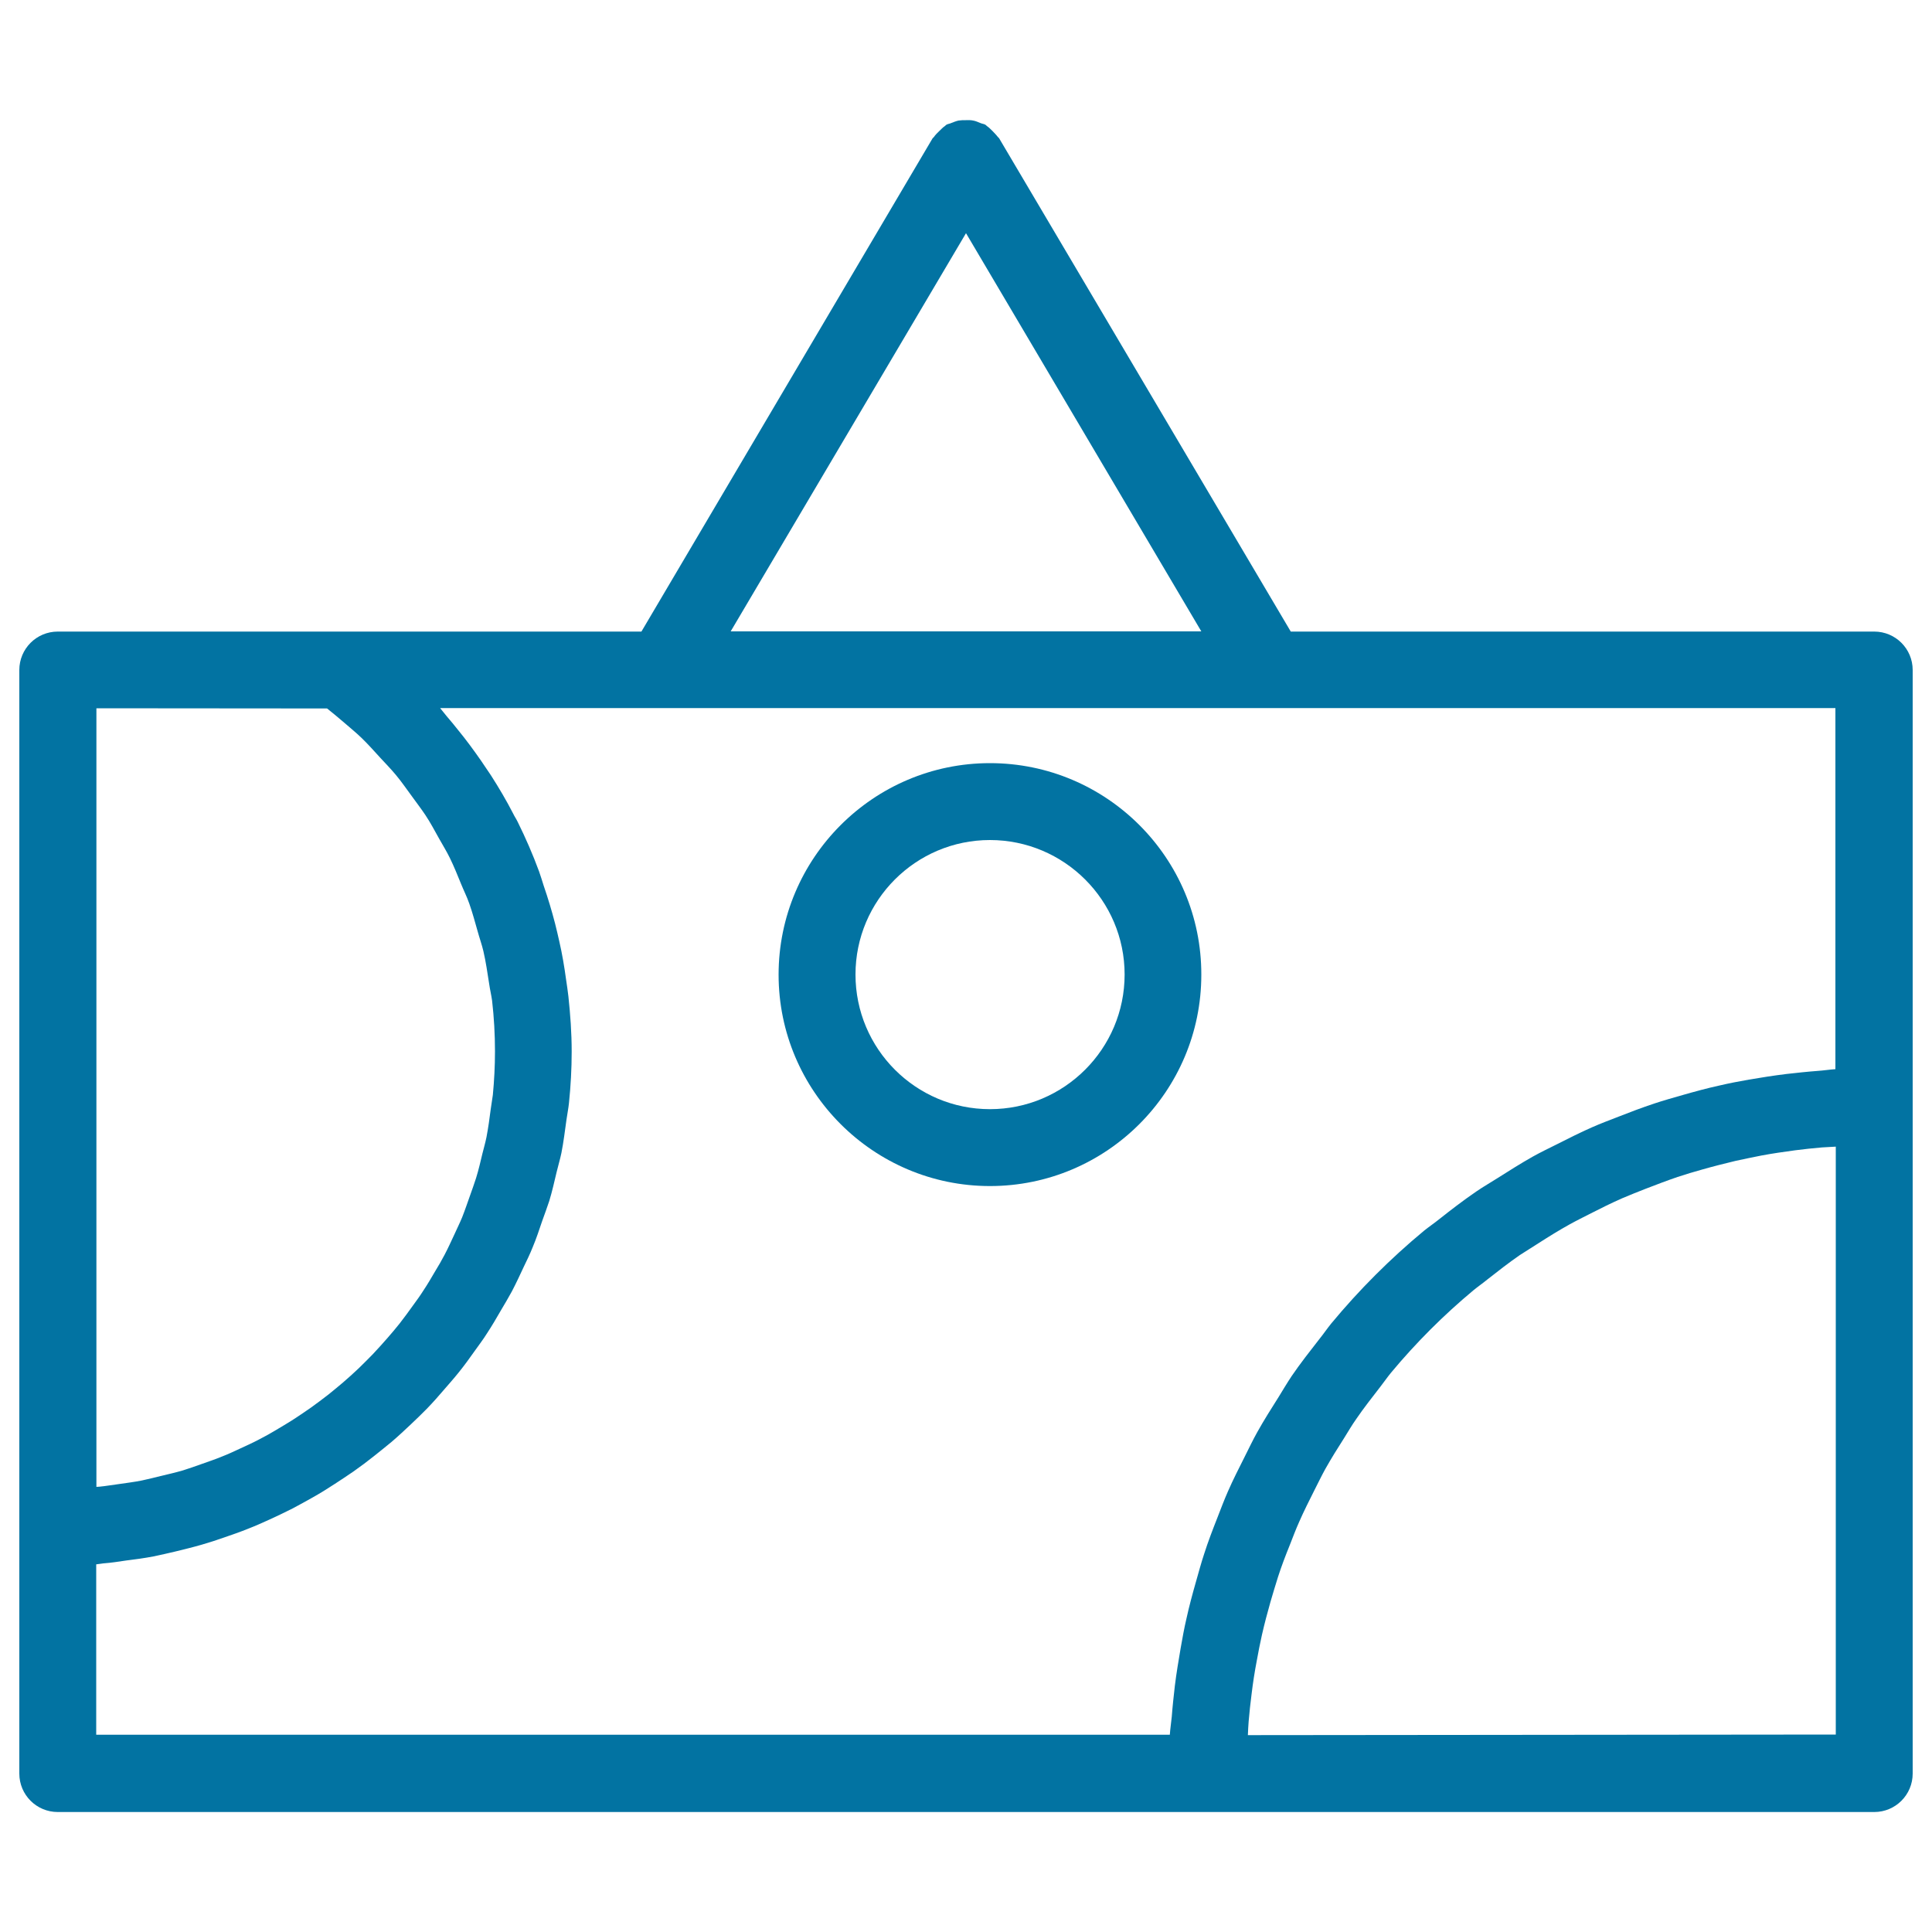 <svg xmlns="http://www.w3.org/2000/svg" viewBox="0 0 1000 1000" style="fill:#0273a2">
<title>Painting Of Art Museum SVG icon</title>
<g><g><path d="M512.4,395C452.1,395,403,444.1,403,504.5c0,60.3,49.1,109.4,109.4,109.4c60.4,0,109.4-49.1,109.4-109.4C621.9,444.1,572.8,395,512.4,395z M512.4,574.1c-38.4,0-69.6-31.2-69.6-69.7c0-38.4,31.2-69.6,69.6-69.6c38.4,0,69.7,31.2,69.7,69.6C582.1,542.9,550.8,574.1,512.4,574.1z"/><path d="M970.1,326.9H668.1L517.1,71.5c-0.2-0.3-0.5-0.4-0.7-0.7c-0.8-1.1-1.8-2-2.7-3c-0.9-0.9-1.8-1.8-2.8-2.5c-0.3-0.2-0.5-0.5-0.8-0.7c-0.8-0.5-1.7-0.5-2.6-0.9c-1.3-0.5-2.5-1.1-3.8-1.3c-1.3-0.3-2.5-0.2-3.8-0.2c-1.3,0-2.5,0-3.8,0.2c-1.3,0.3-2.5,0.8-3.8,1.3c-0.8,0.4-1.7,0.4-2.5,0.9c-0.3,0.2-0.5,0.5-0.8,0.7c-1.1,0.7-1.9,1.7-2.9,2.6c-1,1-2,1.9-2.7,3c-0.2,0.3-0.5,0.4-0.7,0.7L332,326.9H176.5H29.9c-11,0-19.9,8.9-19.9,19.9v443.8V918c0,11,8.9,19.9,19.9,19.9H625h345.1c11,0,19.9-8.9,19.9-19.9V572.9V346.8C990,335.8,981.1,326.9,970.1,326.9z M500,120.7l121.8,206.1H378.2L500,120.7z M169.3,366.7c3,2.4,5.9,4.8,8.8,7.3c3,2.6,6.2,5.2,9.1,8c3.4,3.3,6.5,6.8,9.7,10.3c2.7,2.9,5.5,5.8,8,8.8c3,3.6,5.6,7.4,8.4,11.2c2.3,3.2,4.7,6.3,6.9,9.6c2.6,3.9,4.8,8.1,7.1,12.2c1.9,3.4,3.9,6.6,5.6,10.1c2.1,4.3,3.9,8.8,5.7,13.2c1.4,3.5,3.1,6.8,4.3,10.3c1.7,4.8,3,9.7,4.4,14.6c0.9,3.3,2.1,6.6,2.9,10c1.3,5.6,2.1,11.3,3,17c0.4,2.9,1.1,5.7,1.5,8.6c1,8.7,1.5,17.5,1.5,26.3c0,7.6-0.4,15.1-1.1,22.5c-0.3,2.5-0.8,4.9-1.1,7.4c-0.6,4.8-1.3,9.7-2.2,14.5c-0.6,2.9-1.4,5.7-2.1,8.5c-1,4.2-2,8.5-3.3,12.7c-0.9,2.9-2,5.8-3,8.7c-1.4,3.9-2.7,7.8-4.2,11.6c-1.2,2.9-2.6,5.7-3.9,8.6c-1.7,3.6-3.3,7.2-5.2,10.8c-1.5,2.9-3.1,5.6-4.8,8.4c-2,3.4-3.9,6.7-6.1,10c-1.7,2.7-3.6,5.3-5.5,7.9c-2.2,3.1-4.5,6.2-6.9,9.3c-2,2.5-4.1,5-6.2,7.4c-2.5,2.9-5.1,5.7-7.7,8.5c-2.3,2.4-4.6,4.6-6.9,6.9c-2.7,2.6-5.6,5.2-8.5,7.7c-2.5,2.1-5,4.2-7.5,6.2c-3,2.3-6,4.6-9.1,6.8c-2.7,1.9-5.4,3.7-8.1,5.5c-3.2,2.1-6.5,4-9.8,6c-2.8,1.7-5.7,3.3-8.6,4.8c-3.4,1.8-6.9,3.4-10.4,5c-3,1.4-6,2.8-9.1,4c-3.6,1.5-7.3,2.7-10.9,4c-3.1,1.1-6.2,2.2-9.4,3.2c-3.8,1.1-7.7,2-11.5,2.9c-3.2,0.8-6.4,1.6-9.7,2.3c-4,0.8-8.1,1.3-12.2,1.9c-3.2,0.4-6.5,1-9.7,1.3c-0.5,0.1-1.1,0-1.6,0.1v-403L169.3,366.7L169.3,366.7L169.3,366.7z M49.8,809.7c1.3-0.1,2.5-0.4,3.7-0.5c4-0.3,8-0.9,11.9-1.5c4.7-0.6,9.4-1.2,14-2.1c3.9-0.8,7.8-1.7,11.6-2.6c4.5-1.1,9-2.2,13.5-3.5c3.8-1.1,7.5-2.3,11.2-3.6c4.4-1.5,8.7-3,12.9-4.7c3.6-1.4,7.2-3,10.7-4.6c4.1-1.9,8.2-3.8,12.3-5.9c3.4-1.8,6.8-3.7,10.2-5.6c3.9-2.2,7.8-4.6,11.6-7.1c3.2-2.1,6.4-4.2,9.6-6.4c3.7-2.6,7.3-5.3,10.8-8.1c3-2.4,6-4.8,8.9-7.2c3.4-2.9,6.7-6,10-9.1c2.8-2.6,5.5-5.3,8.2-8c3.2-3.3,6.2-6.7,9.1-10.1c2.5-2.9,5-5.7,7.4-8.7c2.9-3.6,5.6-7.3,8.2-11c2.2-3.1,4.5-6.1,6.5-9.3c2.5-3.8,4.9-7.9,7.2-11.9c1.9-3.2,3.8-6.4,5.6-9.7c2.2-4.2,4.2-8.5,6.2-12.8c1.6-3.3,3.2-6.6,4.6-10.1c1.9-4.5,3.4-9.1,5-13.8c1.2-3.4,2.5-6.8,3.6-10.2c1.5-4.9,2.6-9.9,3.8-14.9c0.8-3.4,1.8-6.6,2.5-10c1.1-5.6,1.8-11.4,2.6-17.1c0.4-2.9,1-5.8,1.3-8.7c0.9-8.8,1.4-17.6,1.4-26.6c0-9.7-0.7-19.2-1.7-28.6c-0.3-2.9-0.8-5.8-1.2-8.7c-0.9-6.6-2-13.2-3.5-19.7c-0.7-3.1-1.4-6.2-2.2-9.3c-1.7-6.6-3.7-13.2-5.9-19.6c-0.8-2.5-1.5-4.9-2.4-7.4c-3.2-8.7-6.9-17.2-11-25.5c-0.7-1.5-1.7-2.9-2.4-4.4c-3.5-6.8-7.4-13.4-11.5-19.8c-1.7-2.6-3.5-5.1-5.2-7.7c-3.7-5.3-7.5-10.5-11.6-15.5c-2-2.5-4-5-6.1-7.4c-1.2-1.4-2.2-2.8-3.4-4.2h722.2v186.9c-3.1,0.2-6.1,0.7-9.2,0.9c-5.4,0.4-10.8,1-16.2,1.6c-6.5,0.8-12.9,1.8-19.3,2.9c-5.2,0.9-10.4,1.9-15.5,3.1c-6.4,1.4-12.6,3.1-18.9,4.9c-4.9,1.4-9.9,2.8-14.7,4.4c-6.3,2.1-12.4,4.4-18.5,6.8c-4.6,1.8-9.2,3.5-13.7,5.5c-6.2,2.7-12.2,5.8-18.2,8.8c-4.2,2.1-8.4,4.1-12.5,6.4c-6.2,3.5-12.2,7.3-18.2,11.1c-3.6,2.3-7.3,4.4-10.8,6.8c-6.6,4.5-13,9.4-19.3,14.4c-2.6,2.1-5.3,3.9-7.9,6c-17.5,14.5-33.6,30.6-48.1,48.1c-2.1,2.6-4,5.4-6.1,8c-4.9,6.3-9.8,12.5-14.3,19.1c-2.4,3.6-4.6,7.3-6.8,10.9c-3.8,6-7.6,12-11,18.1c-2.3,4.1-4.3,8.3-6.4,12.5c-3,6-6.1,12-8.8,18.2c-2,4.5-3.7,9.1-5.5,13.7c-2.4,6.1-4.8,12.3-6.8,18.6c-1.6,4.8-2.9,9.7-4.3,14.6c-1.8,6.3-3.5,12.6-4.9,19c-1.2,5.1-2.1,10.2-3,15.3c-1.1,6.5-2.2,12.9-3,19.5c-0.6,5.3-1.2,10.6-1.6,16c-0.3,3.1-0.8,6.2-1,9.3H49.8V809.7z M645.9,898.1c0.1-2.4,0.2-4.7,0.4-7.1c0.4-4.7,0.9-9.4,1.5-14c0.7-5.9,1.6-11.7,2.7-17.4c0.8-4.5,1.7-9,2.7-13.5c1.3-5.7,2.8-11.4,4.4-17c1.3-4.3,2.5-8.6,3.9-12.9c1.8-5.6,3.9-11.1,6.1-16.5c1.6-4.1,3.1-8.1,4.9-12.1c2.4-5.5,5.1-10.8,7.8-16.2c1.9-3.7,3.7-7.5,5.7-11.1c3.1-5.5,6.4-10.8,9.8-16.1c2-3.2,3.9-6.5,6.1-9.6c4-5.9,8.4-11.4,12.7-17c1.8-2.3,3.5-4.8,5.4-7.1c12.9-15.5,27.2-29.8,42.7-42.7c2.3-1.9,4.8-3.6,7.1-5.5c5.6-4.4,11.1-8.7,16.9-12.7c3.2-2.1,6.4-4,9.6-6.1c5.3-3.4,10.6-6.7,16.2-9.8c3.6-2,7.3-3.8,11-5.7c5.3-2.7,10.7-5.4,16.2-7.8c4-1.7,8-3.3,12.1-4.9c5.5-2.1,10.9-4.2,16.5-6.1c4.2-1.4,8.6-2.7,12.9-3.9c5.6-1.6,11.2-3,17-4.4c4.5-1,9-1.9,13.5-2.8c5.8-1.1,11.6-1.9,17.4-2.7c4.6-0.6,9.3-1.1,14-1.5c2.4-0.2,4.8-0.2,7.1-0.4v304.3L645.9,898.1L645.9,898.1L645.9,898.1z"/></g></g>
</svg>
